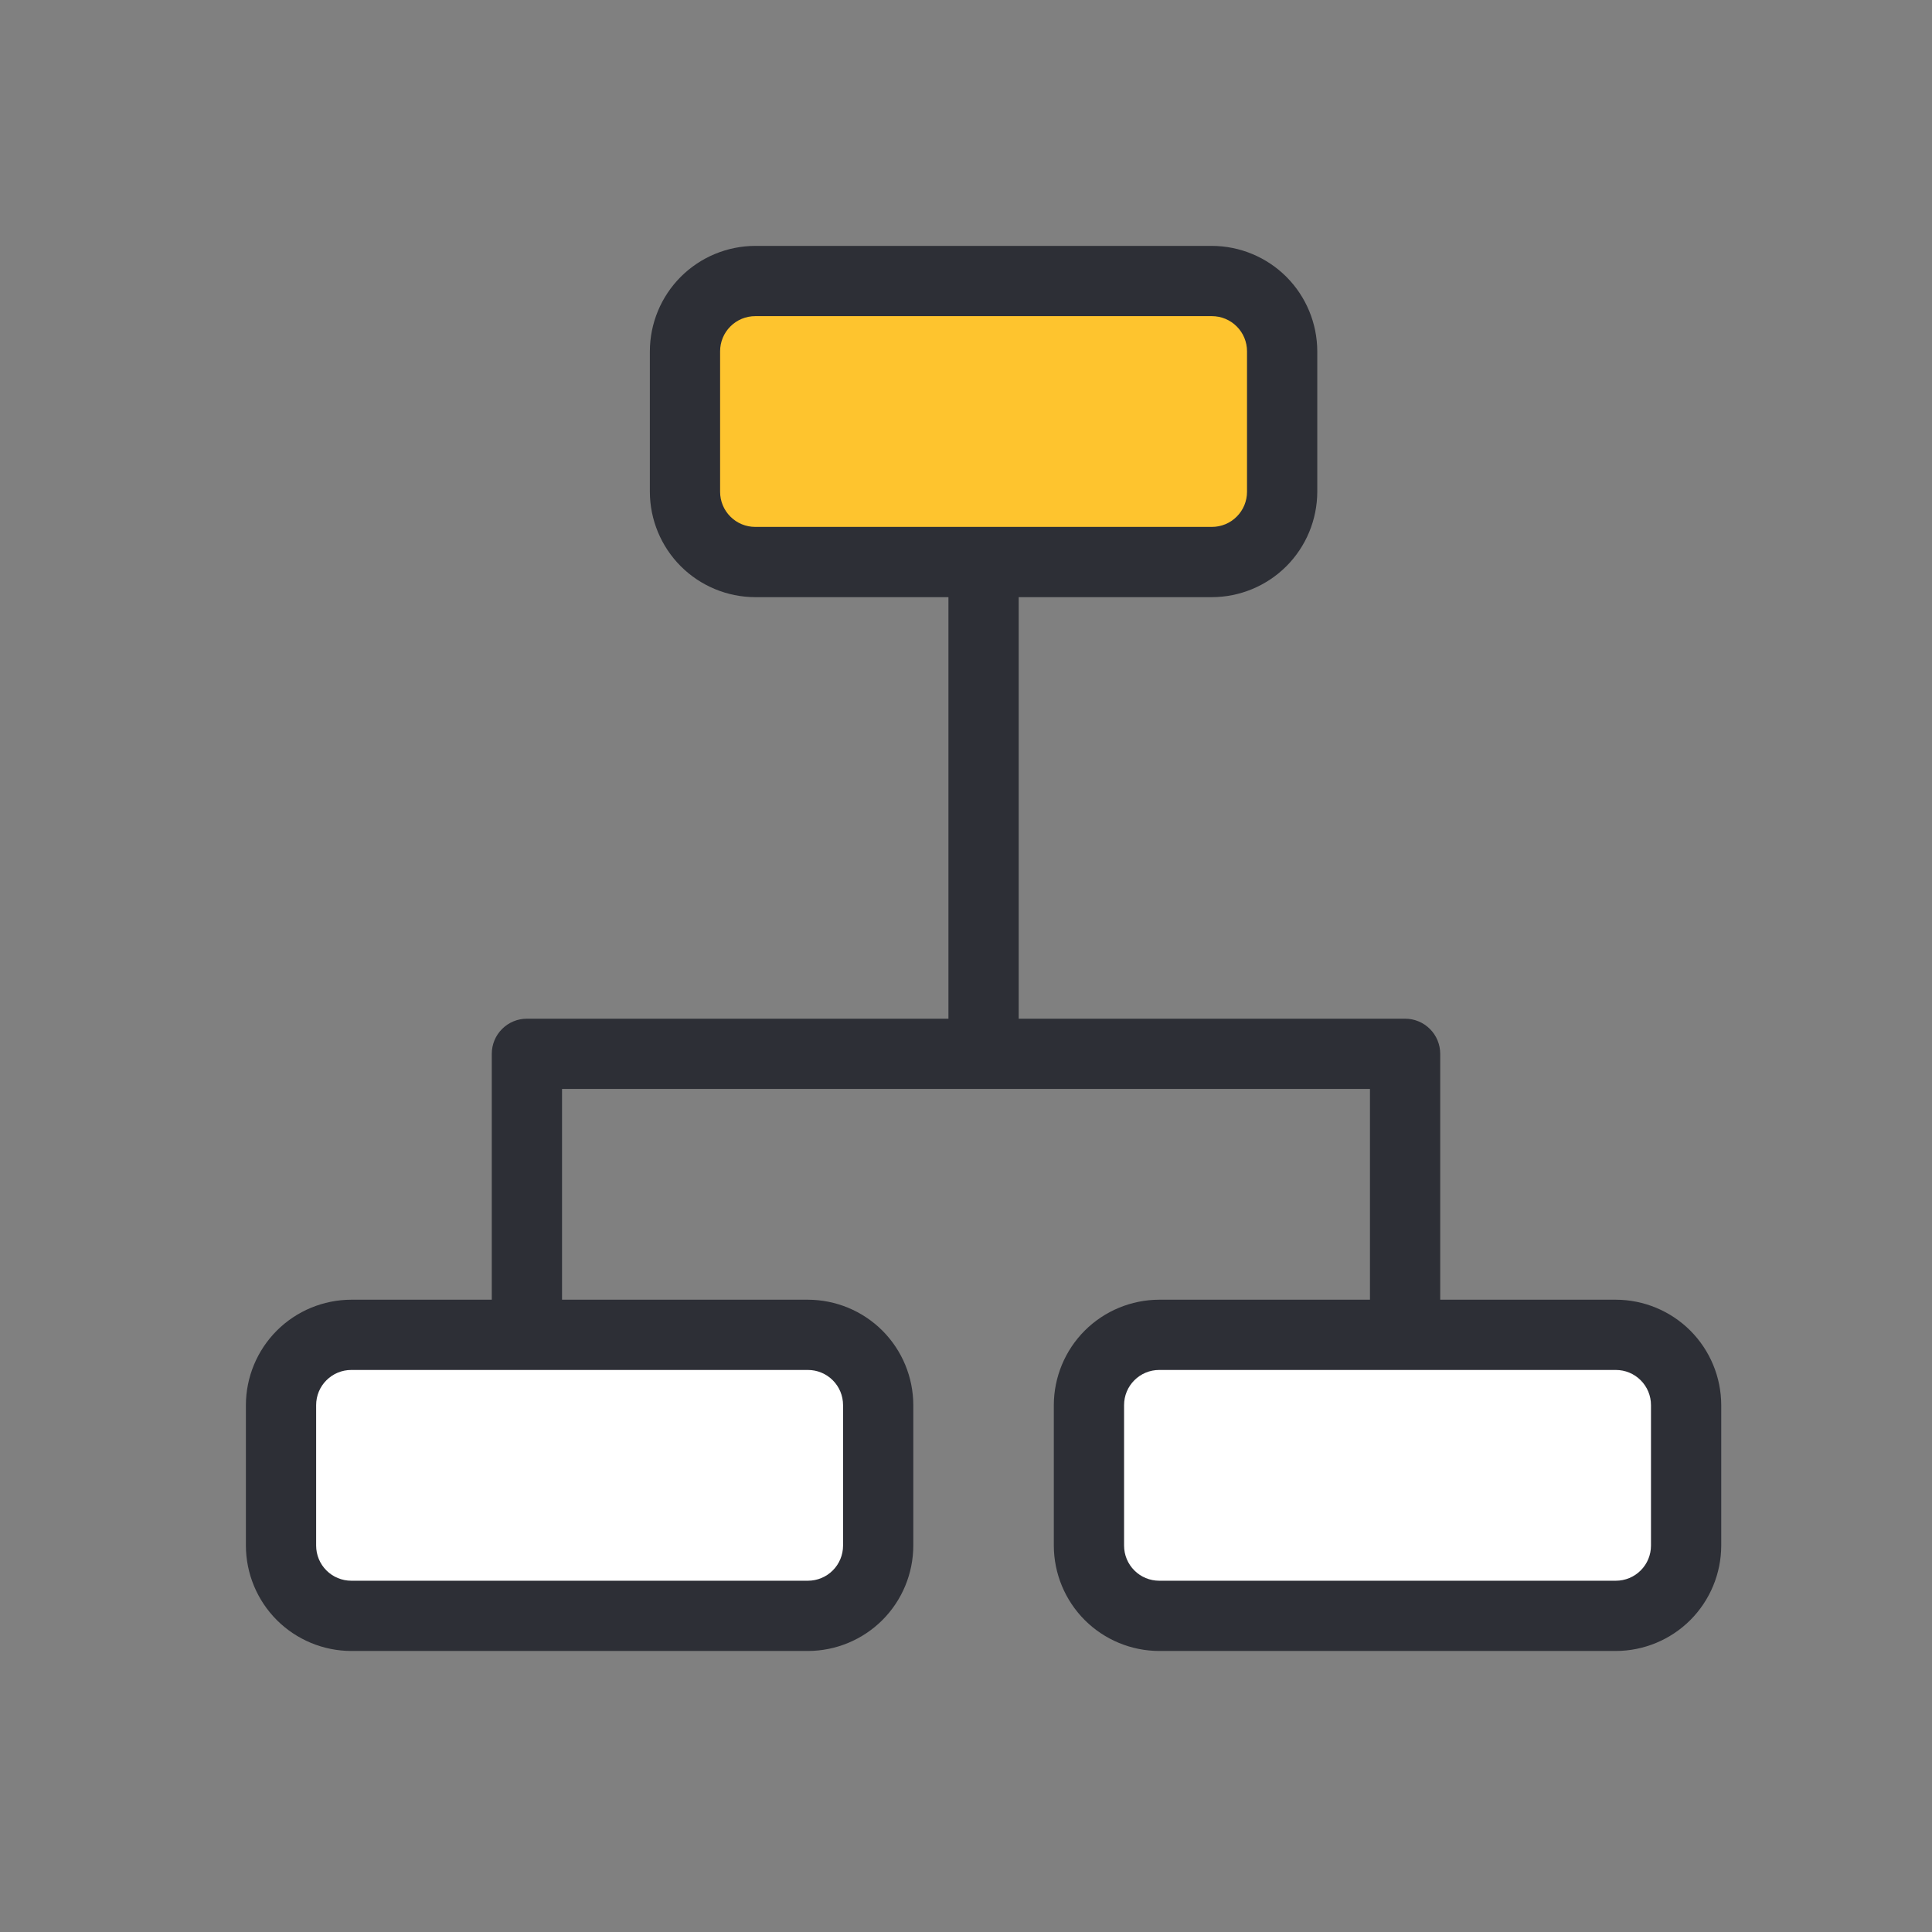 <svg width="55" height="55" viewBox="0 0 55 55" fill="none" xmlns="http://www.w3.org/2000/svg">
<rect x="0" y="0" width="55" height="55" fill="#808080" stroke="none"/>
<path d="M34.498 8H21.502C20.396 8 19.5 8.896 19.5 10.002V13.998C19.5 15.104 20.396 16 21.502 16H34.498C35.604 16 36.5 15.104 36.5 13.998V10.002C36.5 8.896 35.604 8 34.498 8Z" fill="#FEC42E"/>
<path d="M22.998 38H10.002C8.896 38 8 38.896 8 40.002V43.998C8 45.104 8.896 46 10.002 46H22.998C24.104 46 25 45.104 25 43.998V40.002C25 38.896 24.104 38 22.998 38Z" fill="white"/>
<path d="M45.998 38H33.002C31.896 38 31 38.896 31 40.002V43.998C31 45.104 31.896 46 33.002 46H45.998C47.104 46 48 45.104 48 43.998V40.002C48 38.896 47.104 38 45.998 38Z" fill="white"/>
<path d="M46 37H41V30C41 29.735 40.895 29.48 40.707 29.293C40.52 29.105 40.265 29 40 29H29V17H34.5C35.295 16.998 36.057 16.682 36.62 16.12C37.182 15.557 37.498 14.795 37.5 14V10C37.498 9.205 37.182 8.443 36.62 7.88C36.057 7.318 35.295 7.002 34.5 7H21.5C20.705 7.002 19.943 7.318 19.38 7.88C18.818 8.443 18.502 9.205 18.5 10V14C18.502 14.795 18.818 15.557 19.38 16.12C19.943 16.682 20.705 16.998 21.5 17H27V29H15C14.735 29 14.48 29.105 14.293 29.293C14.105 29.48 14 29.735 14 30V37H10C9.205 37.002 8.443 37.318 7.88 37.88C7.318 38.443 7.002 39.205 7 40V44C7.002 44.795 7.318 45.557 7.88 46.12C8.443 46.682 9.205 46.998 10 47H23C23.795 46.998 24.557 46.682 25.12 46.12C25.682 45.557 25.998 44.795 26 44V40C25.998 39.205 25.682 38.443 25.12 37.88C24.557 37.318 23.795 37.002 23 37H16V31H39V37H33C32.205 37.002 31.443 37.318 30.88 37.88C30.318 38.443 30.002 39.205 30 40V44C30.002 44.795 30.318 45.557 30.88 46.12C31.443 46.682 32.205 46.998 33 47H46C46.795 46.998 47.557 46.682 48.12 46.12C48.682 45.557 48.998 44.795 49 44V40C48.998 39.205 48.682 38.443 48.12 37.88C47.557 37.318 46.795 37.002 46 37ZM20.5 14V10C20.5 9.735 20.605 9.48 20.793 9.293C20.98 9.105 21.235 9 21.5 9H34.5C34.765 9 35.02 9.105 35.207 9.293C35.395 9.48 35.5 9.735 35.5 10V14C35.5 14.265 35.395 14.52 35.207 14.707C35.02 14.895 34.765 15 34.5 15H21.5C21.235 15 20.98 14.895 20.793 14.707C20.605 14.52 20.5 14.265 20.5 14ZM24 40V44C24 44.265 23.895 44.52 23.707 44.707C23.52 44.895 23.265 45 23 45H10C9.735 45 9.48 44.895 9.293 44.707C9.105 44.52 9 44.265 9 44V40C9 39.735 9.105 39.48 9.293 39.293C9.48 39.105 9.735 39 10 39H23C23.265 39 23.52 39.105 23.707 39.293C23.895 39.48 24 39.735 24 40ZM47 44C47 44.265 46.895 44.52 46.707 44.707C46.52 44.895 46.265 45 46 45H33C32.735 45 32.48 44.895 32.293 44.707C32.105 44.52 32 44.265 32 44V40C32 39.735 32.105 39.48 32.293 39.293C32.48 39.105 32.735 39 33 39H46C46.265 39 46.52 39.105 46.707 39.293C46.895 39.48 47 39.735 47 40V44Z" fill="#2D2F36"/>
</svg>
